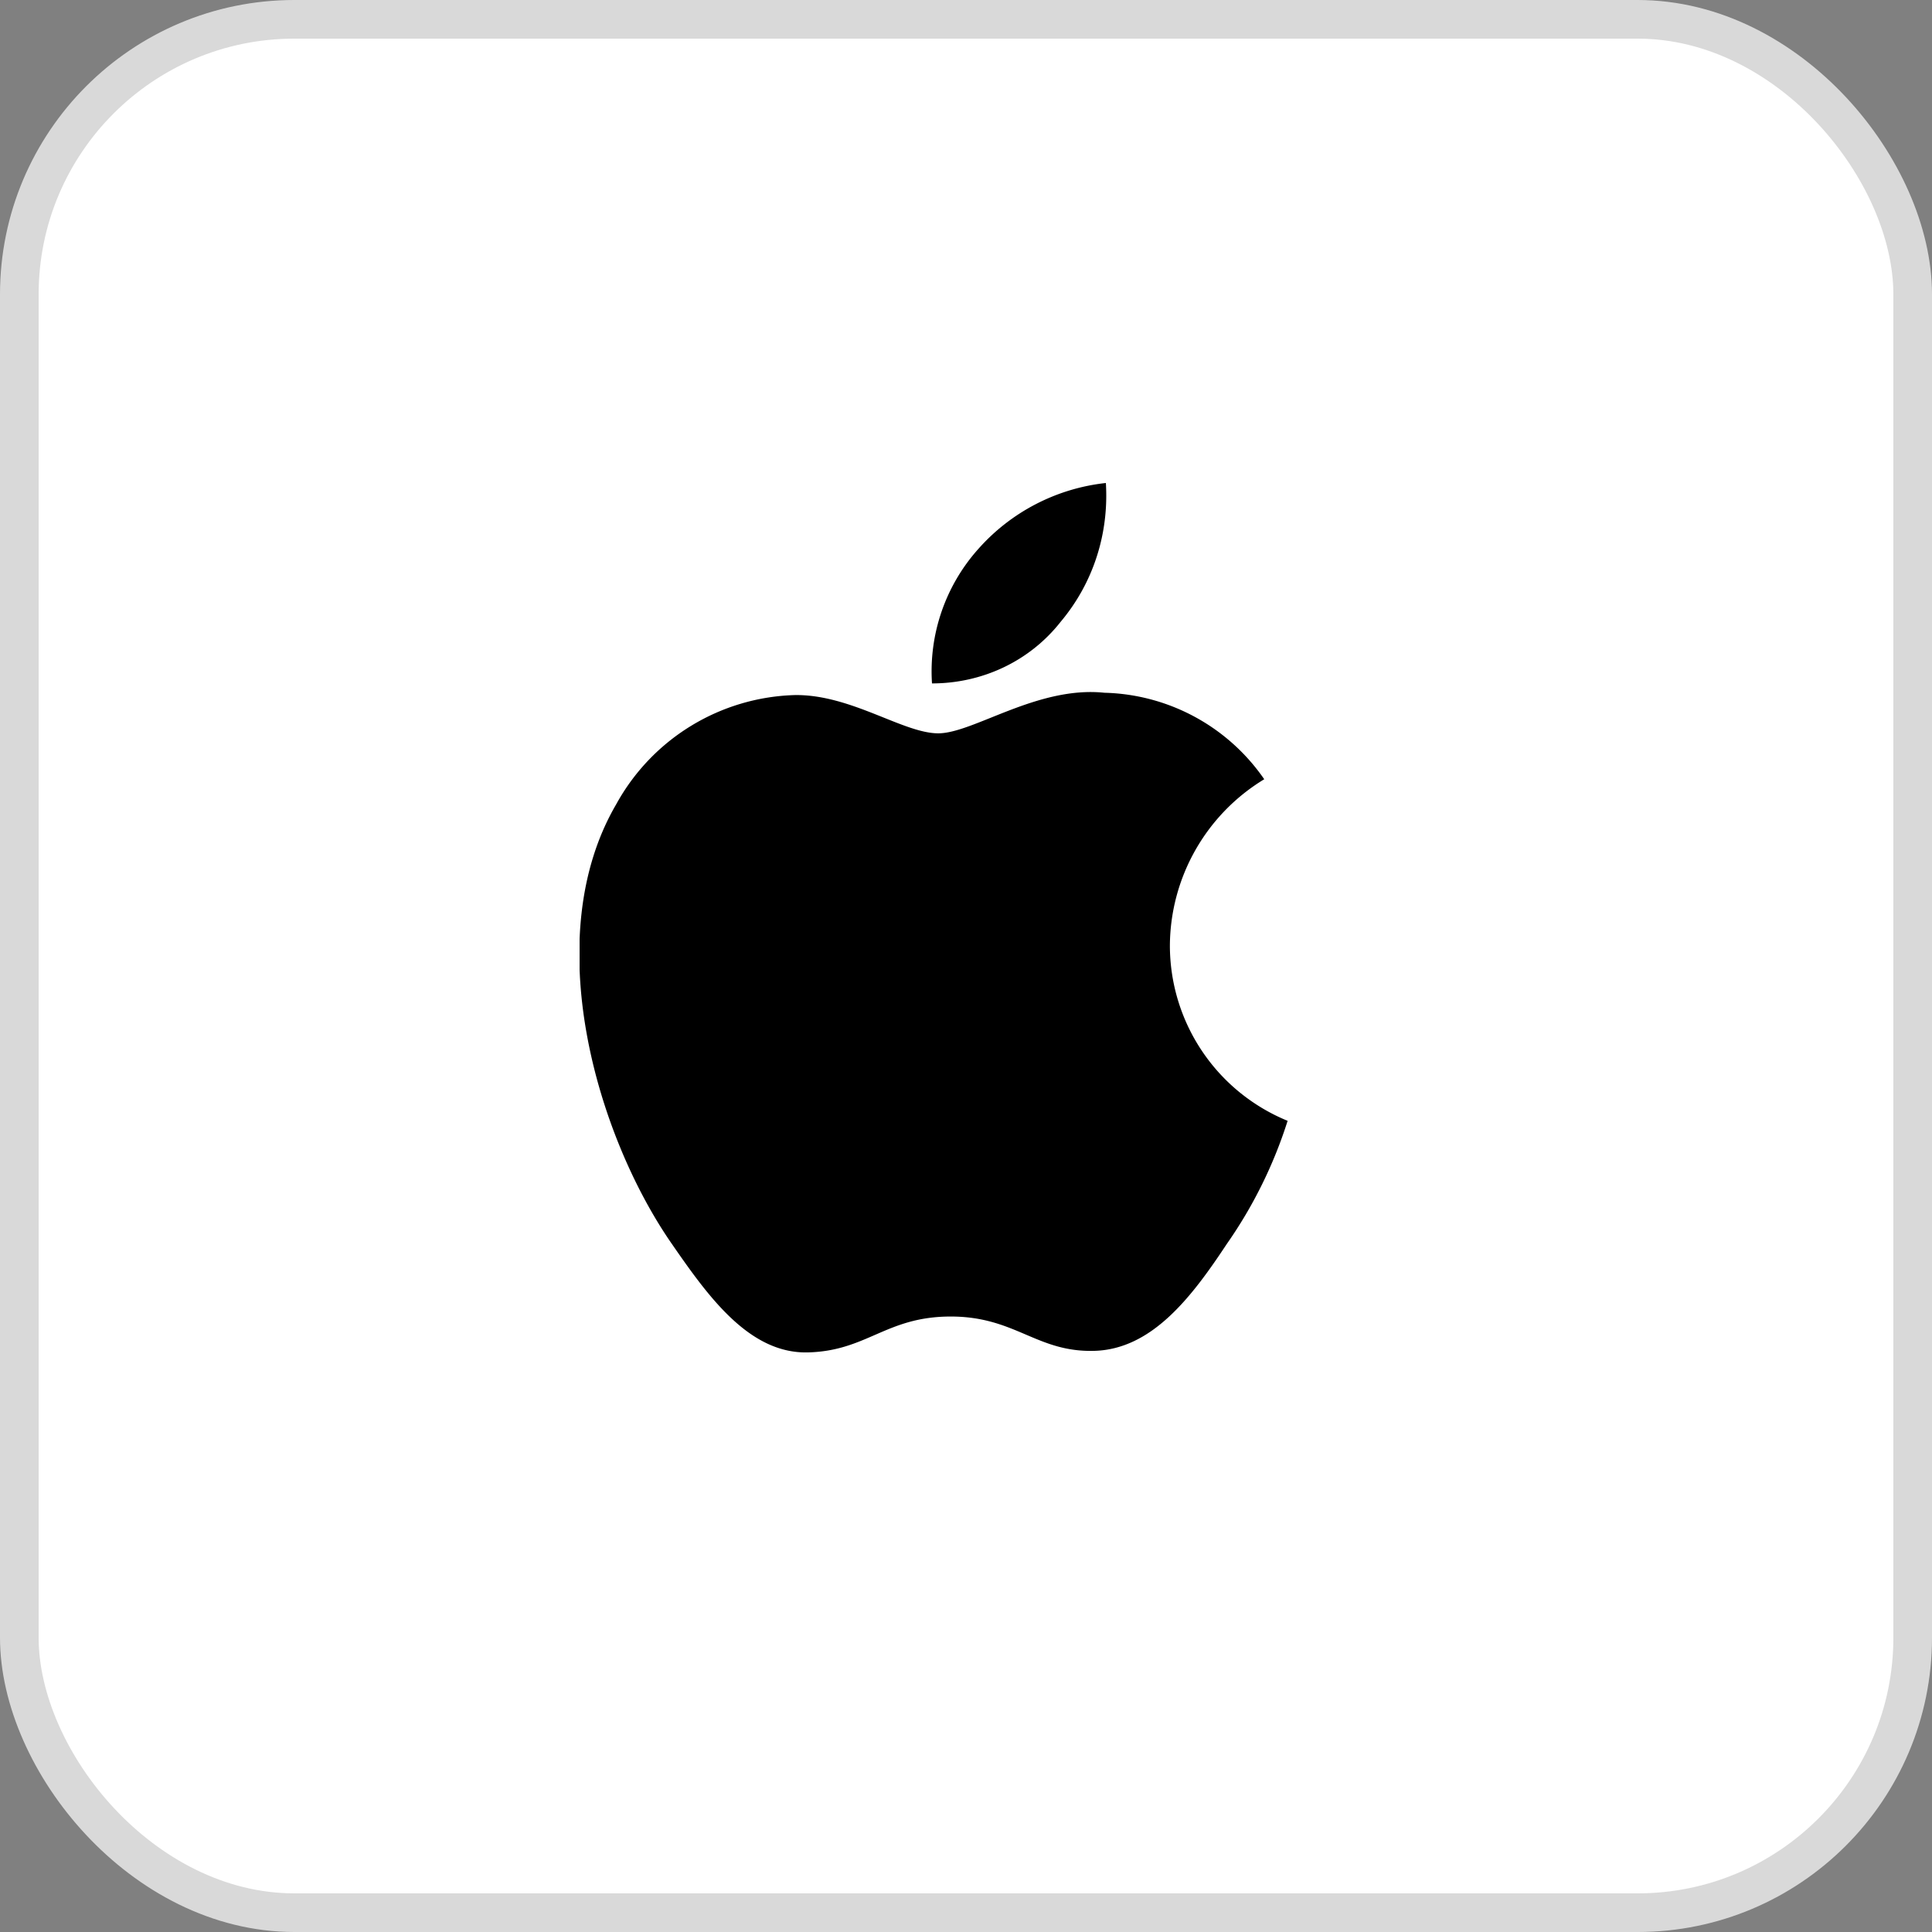 <svg xmlns="http://www.w3.org/2000/svg" width="30" height="30" fill="none"><rect width="100%" height="100%" fill="#808080" stroke="none"/><rect width="29.4" height="29.4" x=".3" y=".3" fill="#fff" stroke="#D9D9D9" stroke-width=".6" rx="4.271"/><g clip-path="url(#a)"><path fill="#fff" d="M9 7.5h10.994V21H9z"/><path fill="#000" d="M18.166 14.68a3.04 3.04 0 011.465-2.58 3.106 3.106 0 00-2.482-1.343c-1.042-.109-2.035.63-2.58.63-.544 0-1.355-.606-2.227-.594a3.27 3.27 0 00-2.773 1.695c-1.21 2.07-.302 5.134.848 6.805.569.823 1.21 1.731 2.13 1.707.92-.024 1.211-.557 2.216-.557 1.005 0 1.332.557 2.228.533.896-.024 1.514-.836 2.058-1.659a7.041 7.041 0 00.945-1.913 2.941 2.941 0 01-1.828-2.724zM16.47 9.655c.508-.605.75-1.368.702-2.155a3.094 3.094 0 00-1.986 1.03 2.85 2.85 0 00-.714 2.082c.775 0 1.513-.34 1.998-.957z"/></g><defs><clipPath id="a"><path fill="#fff" d="M9 7.5h10.994V21H9z"/></clipPath></defs></svg>